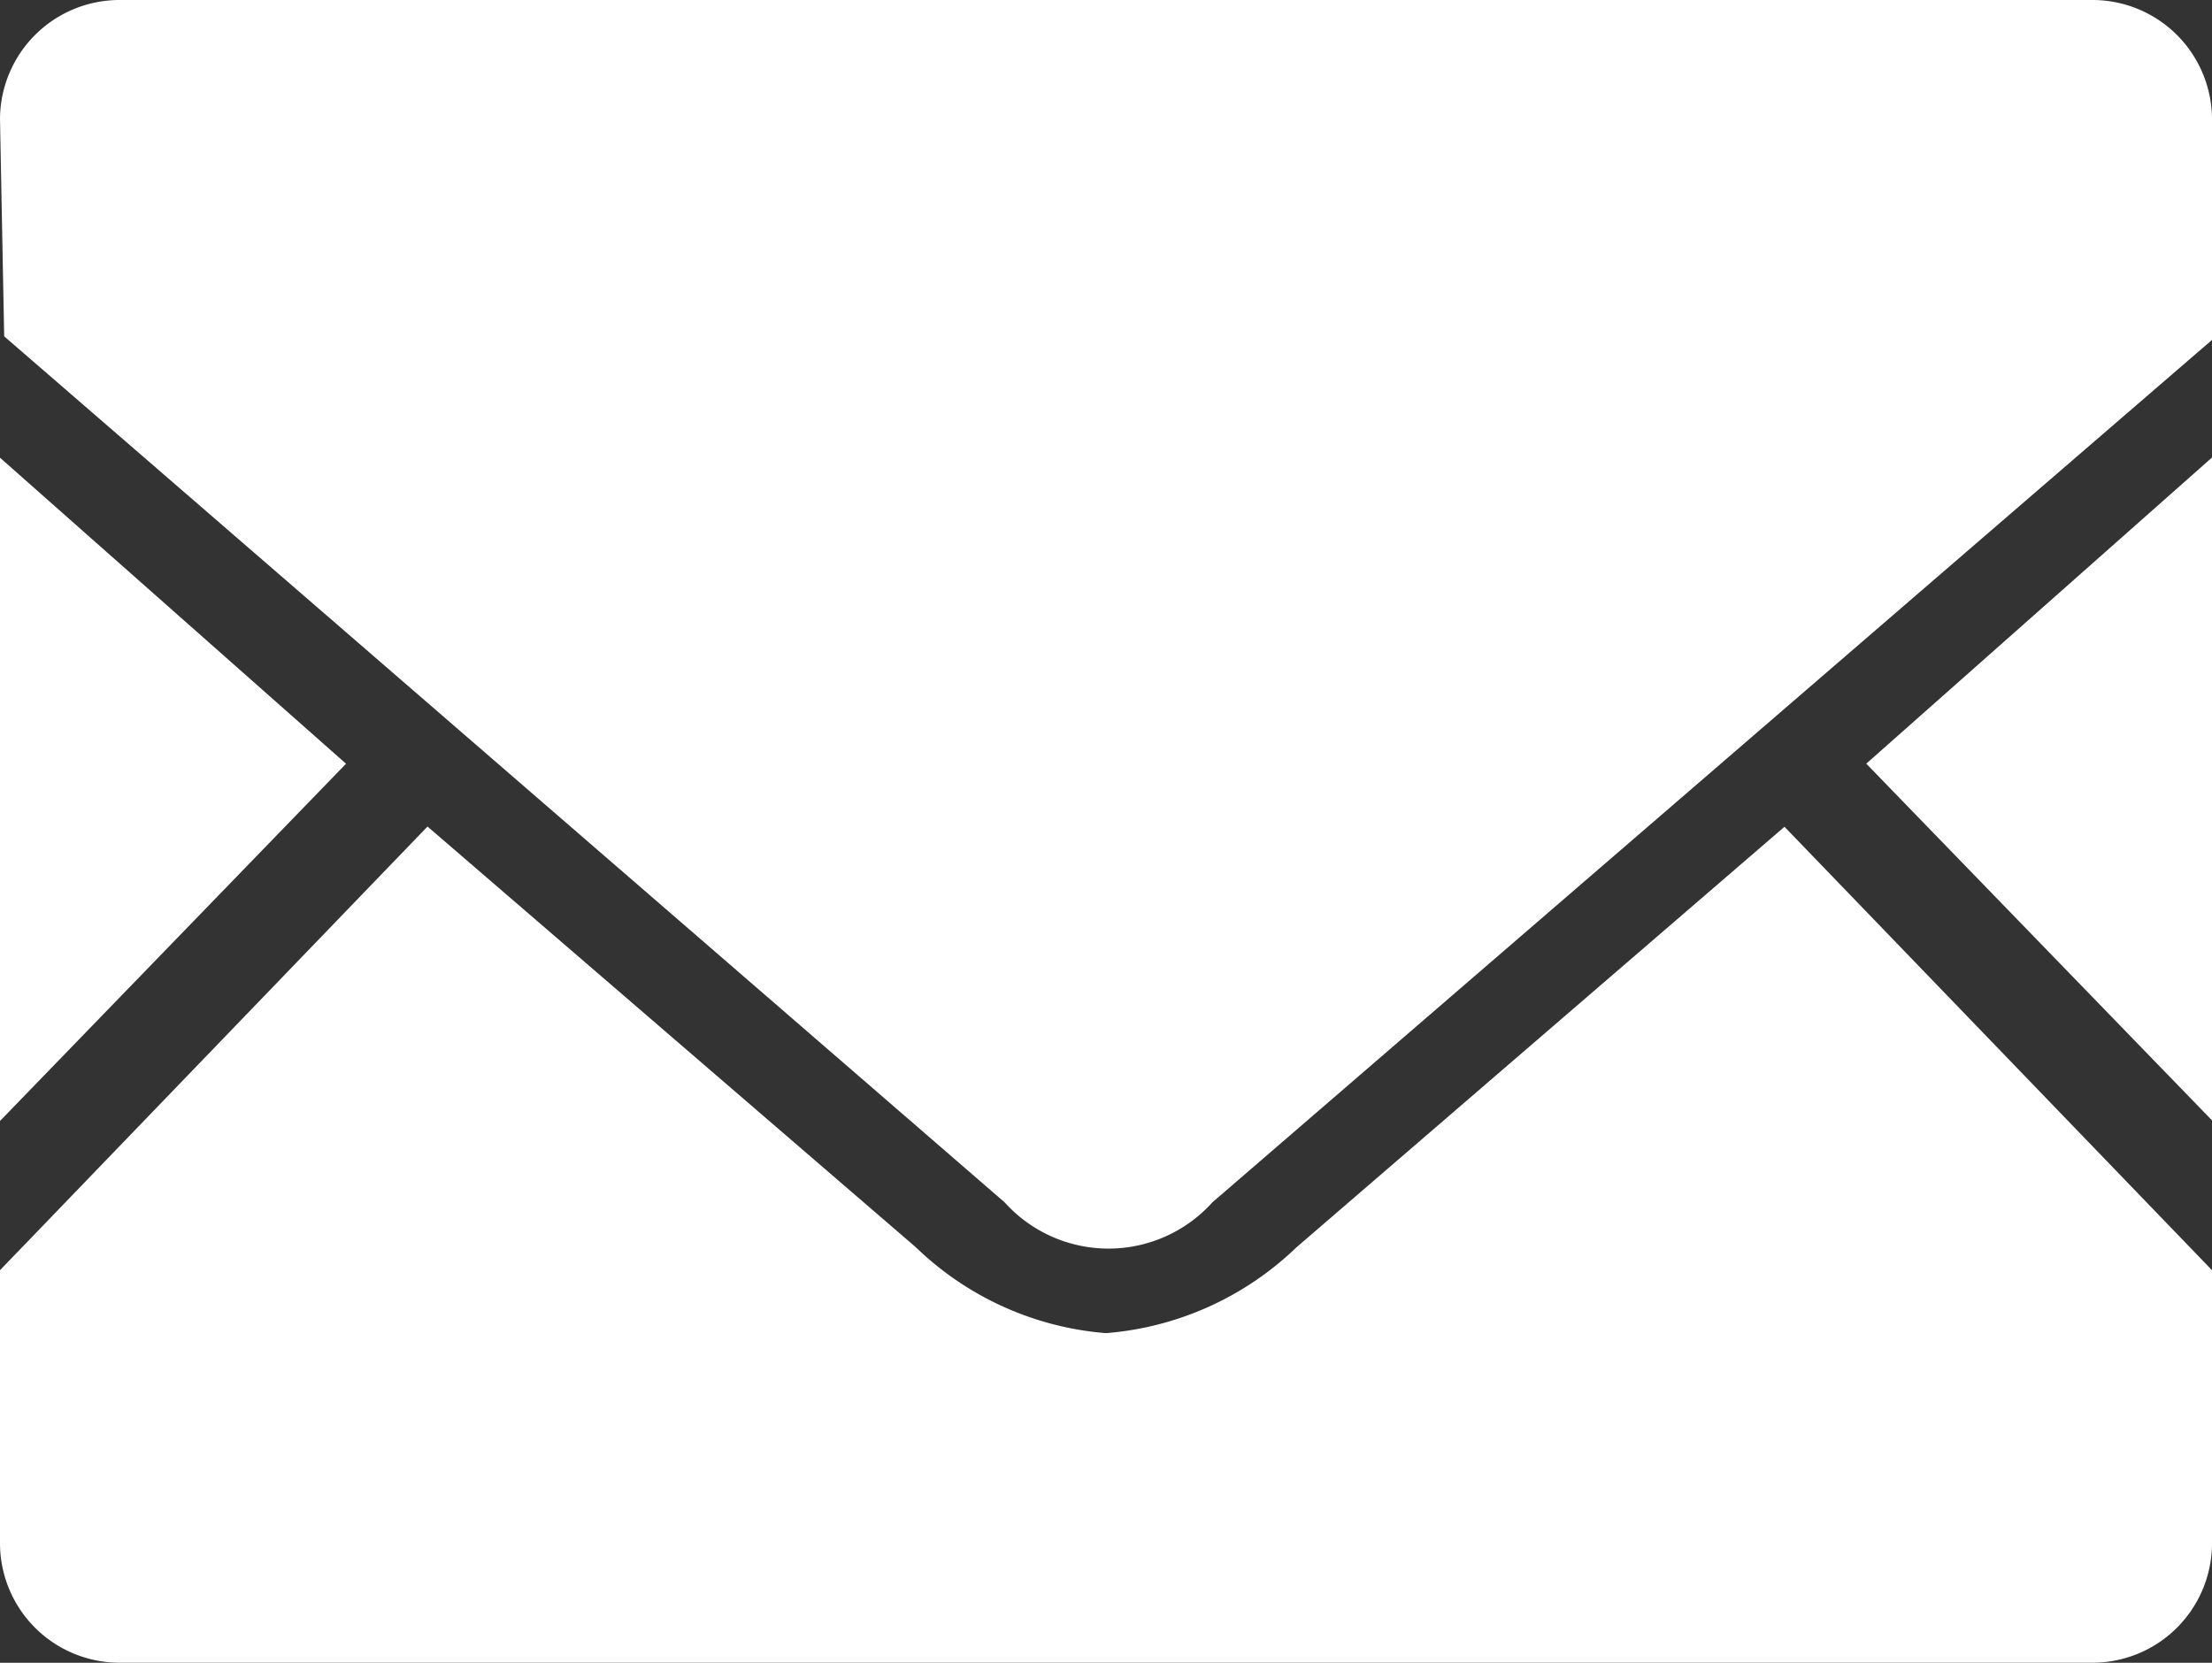<svg id="グループ_4409" data-name="グループ 4409" xmlns="http://www.w3.org/2000/svg" xmlns:xlink="http://www.w3.org/1999/xlink" width="37" height="27.82" viewBox="0 0 37 27.82">
  <rect x="0" y="0" width="37" height="27.82" fill="#333333" stroke="none"/>
  <defs>
    <clipPath id="clip-path">
      <rect id="長方形_2304" data-name="長方形 2304" width="37" height="27.82" fill="#fff"/>
    </clipPath>
  </defs>
  <path id="パス_8674" data-name="パス 8674" d="M444.92,111.2l5.783,5.968v-11.09Z" transform="translate(-413.703 -98.423)" fill="#fff"/>
  <path id="パス_8675" data-name="パス 8675" d="M0,117.177,5.788,111.2,0,106.08Z" transform="translate(0 -98.422)" fill="#fff"/>
  <g id="グループ_4069" data-name="グループ 4069">
    <g id="グループ_4068" data-name="グループ 4068" clip-path="url(#clip-path)">
      <path id="パス_8676" data-name="パス 8676" d="M37,198.783v4.567a2,2,0,0,1-2,2H2a2,2,0,0,1-2-2v-4.567l7.151-7.423L15.32,198.4a5.166,5.166,0,0,0,3.18,1.436,5.181,5.181,0,0,0,3.186-1.436l8.163-7.036Z" transform="translate(0 -177.531)" fill="#fff"/>
      <path id="パス_8677" data-name="パス 8677" d="M37,1.995l.07,3.632L20.279,20.117a2.337,2.337,0,0,1-3.474,0L.07,5.627,0,1.995A2,2,0,0,1,2,0H35a2,2,0,0,1,2,1.995" transform="translate(0 0)" fill="#fff"/>
    </g>
  </g>
</svg>
